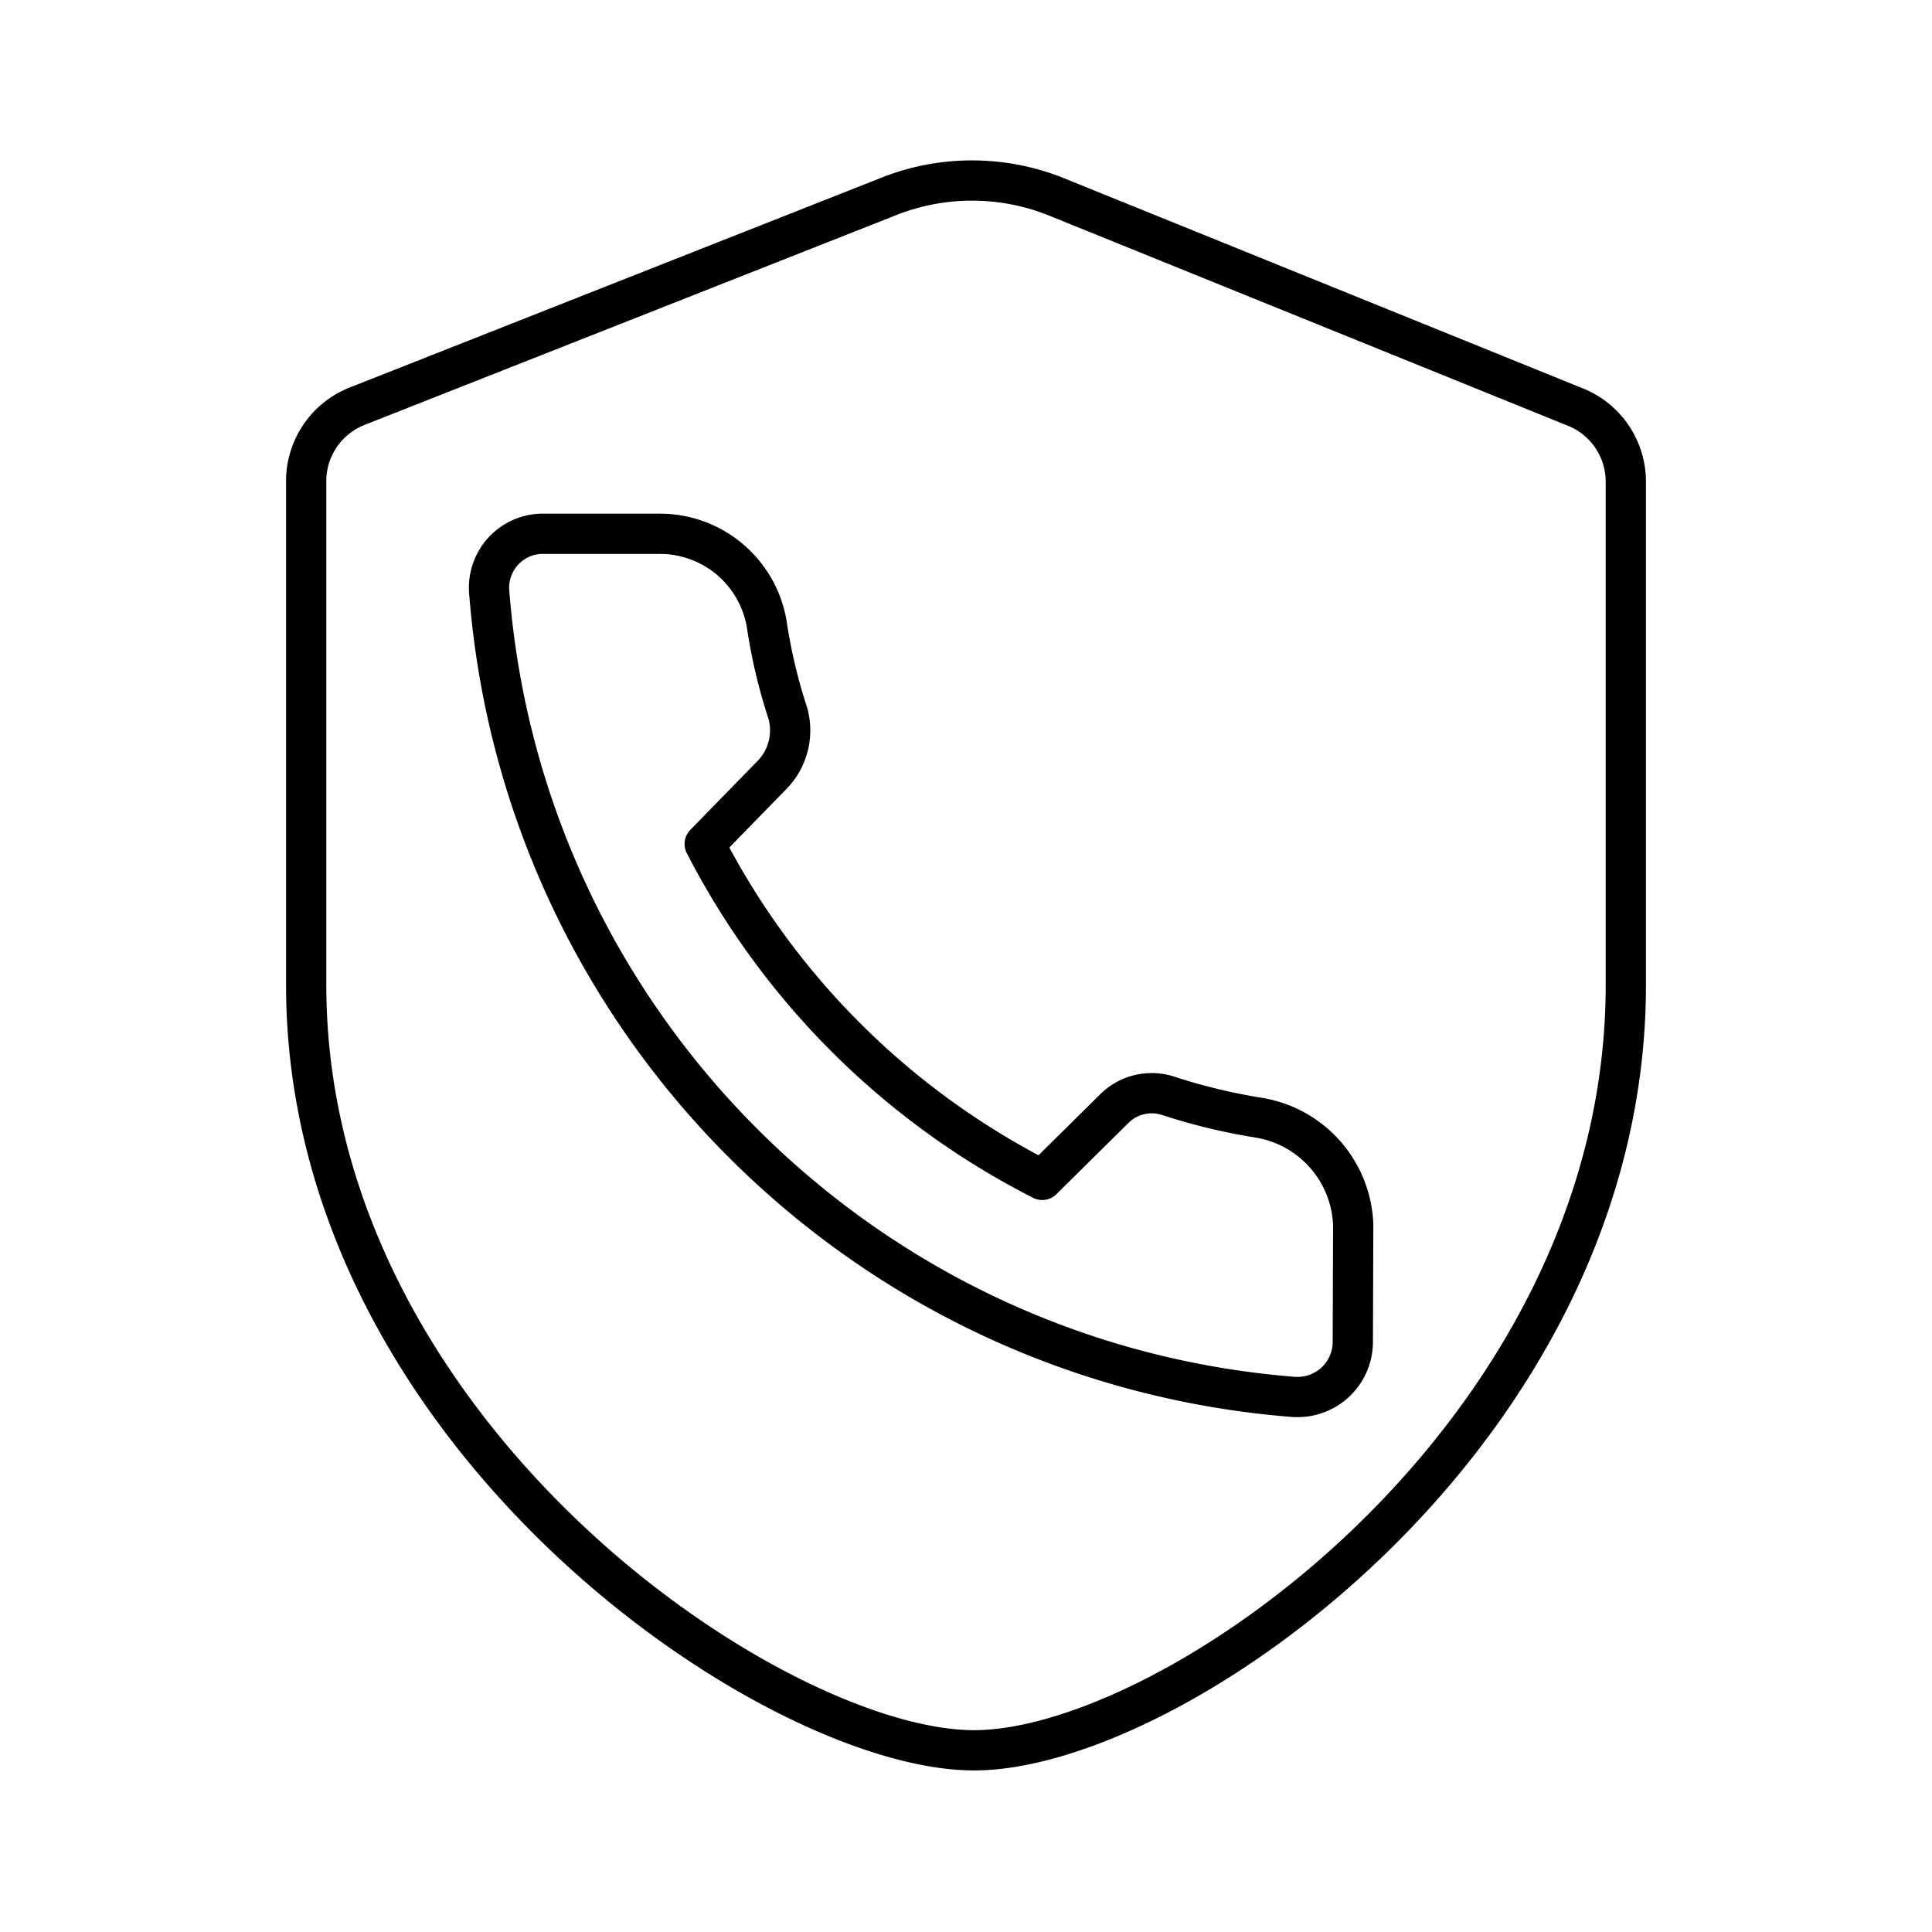 <?xml version="1.0" encoding="utf-8"?>
<!-- Generator: www.svgicons.com -->
<svg xmlns="http://www.w3.org/2000/svg" width="800" height="800" viewBox="0 0 48 48">
<path fill="none" stroke="currentColor" stroke-linecap="round" stroke-linejoin="round" d="m39.082 10.09l-12.8-5.185a5.62 5.62 0 0 0-4.263 0L8.879 10.09a2 2 0 0 0-1.272 1.902v12.48c0 11.168 11.61 19.014 16.593 19.014s16.193-7.876 16.193-19.015V11.99a2 2 0 0 0-1.312-1.9Z"/><path fill="none" stroke="currentColor" stroke-linecap="round" stroke-linejoin="round" d="M33.61 33.357a1.37 1.37 0 0 1-1.371 1.351h-.07c-10.694-.826-19.19-9.322-20.016-20.015a1.34 1.34 0 0 1 1.271-1.431h3.002a2.69 2.69 0 0 1 2.632 2.301c.111.727.282 1.444.51 2.142a1.58 1.58 0 0 1-.4 1.561l-1.66 1.702a19.24 19.24 0 0 0 8.386 8.346l1.771-1.751c.357-.37.896-.498 1.381-.33q1.104.358 2.252.54a2.8 2.8 0 0 1 2.322 2.662z"/>
</svg>